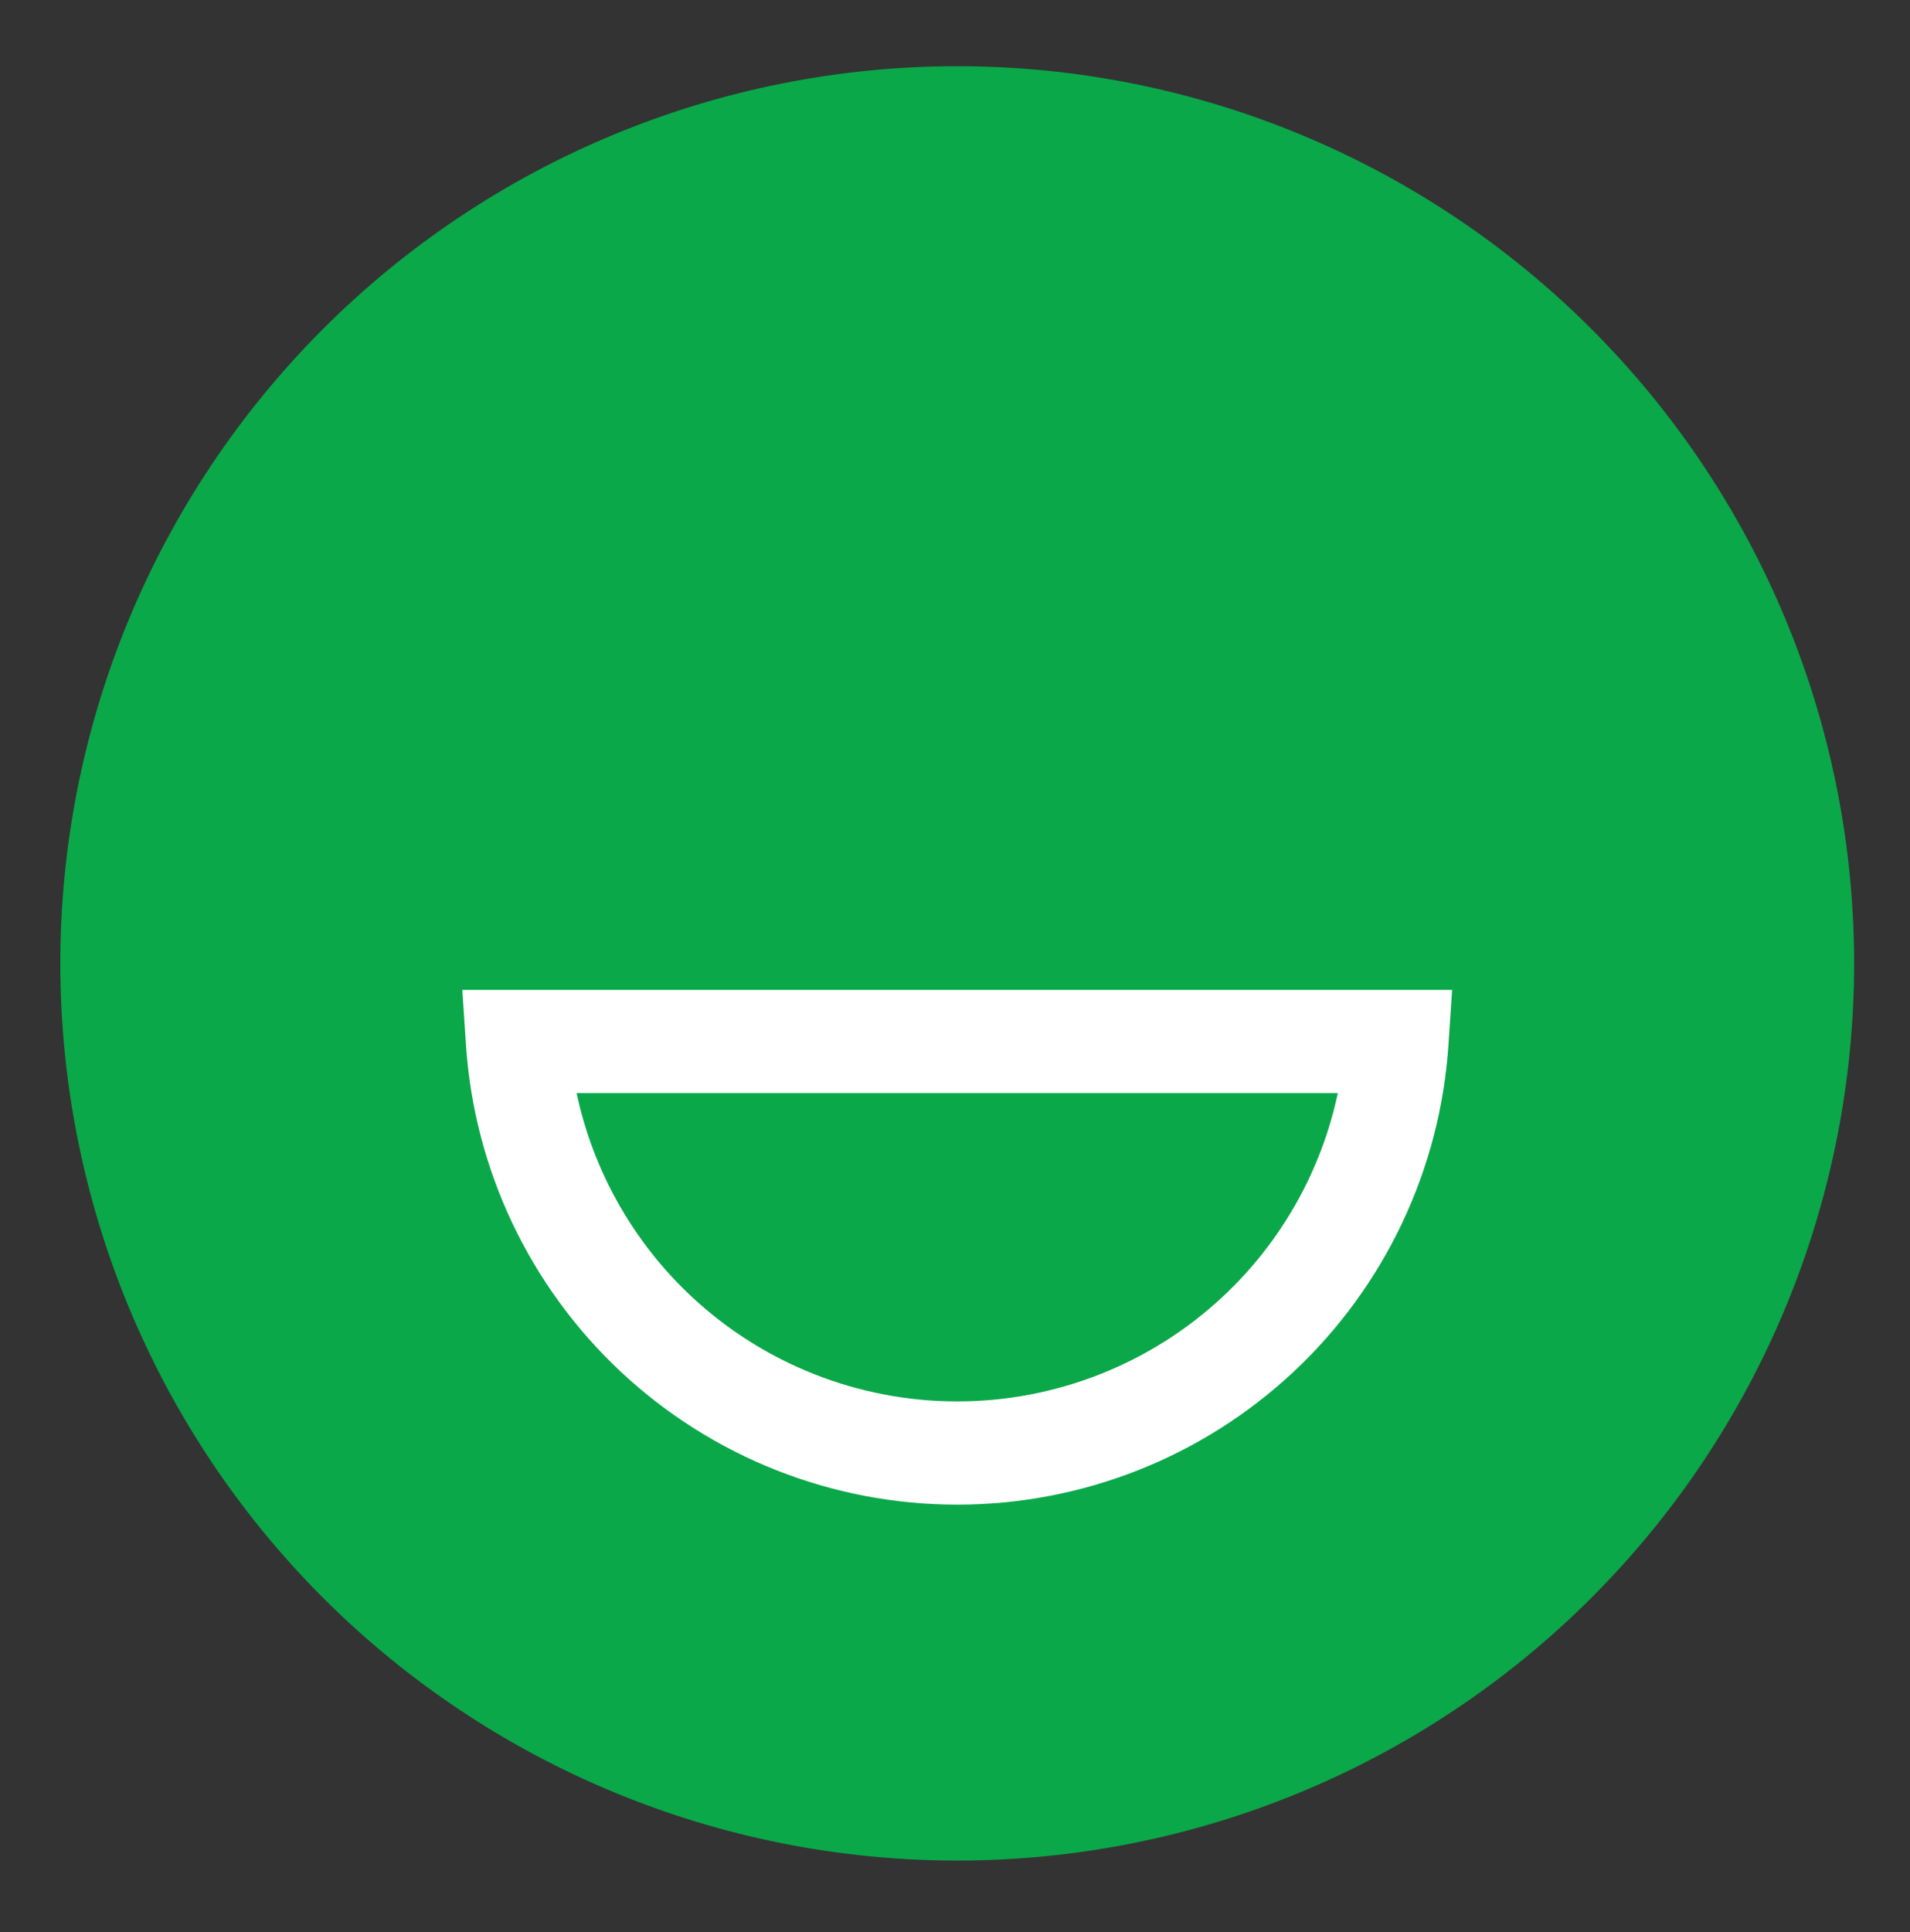 <svg width="89" height="90" viewBox="0 0 89 90" fill="none" xmlns="http://www.w3.org/2000/svg">
<rect x="0" y="0" width="89" height="90" fill="#333333" stroke="none"/>
<path fill-rule="evenodd" clip-rule="evenodd" d="M28.61 6.265C33.68 4.165 39.115 3.084 44.603 3.084C50.091 3.084 55.526 4.165 60.596 6.265C65.667 8.366 70.274 11.444 74.155 15.325C78.036 19.206 81.114 23.813 83.214 28.883C85.315 33.954 86.396 39.388 86.396 44.877C86.396 55.961 81.993 66.591 74.155 74.428C66.317 82.266 55.687 86.669 44.603 86.669C33.519 86.669 22.889 82.266 15.051 74.428C7.214 66.591 2.811 55.961 2.811 44.877C2.811 39.388 3.892 33.954 5.992 28.883C8.092 23.813 11.171 19.206 15.051 15.325C18.932 11.444 23.539 8.366 28.61 6.265Z" fill="#0AA849"/>
<path fill-rule="evenodd" clip-rule="evenodd" d="M21.542 46.111H67.665L67.493 48.676C67.106 54.483 64.526 59.926 60.276 63.902C56.026 67.878 50.423 70.09 44.603 70.09C38.783 70.09 33.181 67.878 28.931 63.902C24.68 59.926 22.1 54.483 21.713 48.676L21.542 46.111ZM26.868 50.921C27.636 54.53 29.492 57.841 32.216 60.39C35.575 63.532 40.003 65.281 44.603 65.281C49.203 65.281 53.631 63.532 56.99 60.39C59.715 57.841 61.571 54.53 62.338 50.921H26.868Z" fill="white"/>
</svg>
